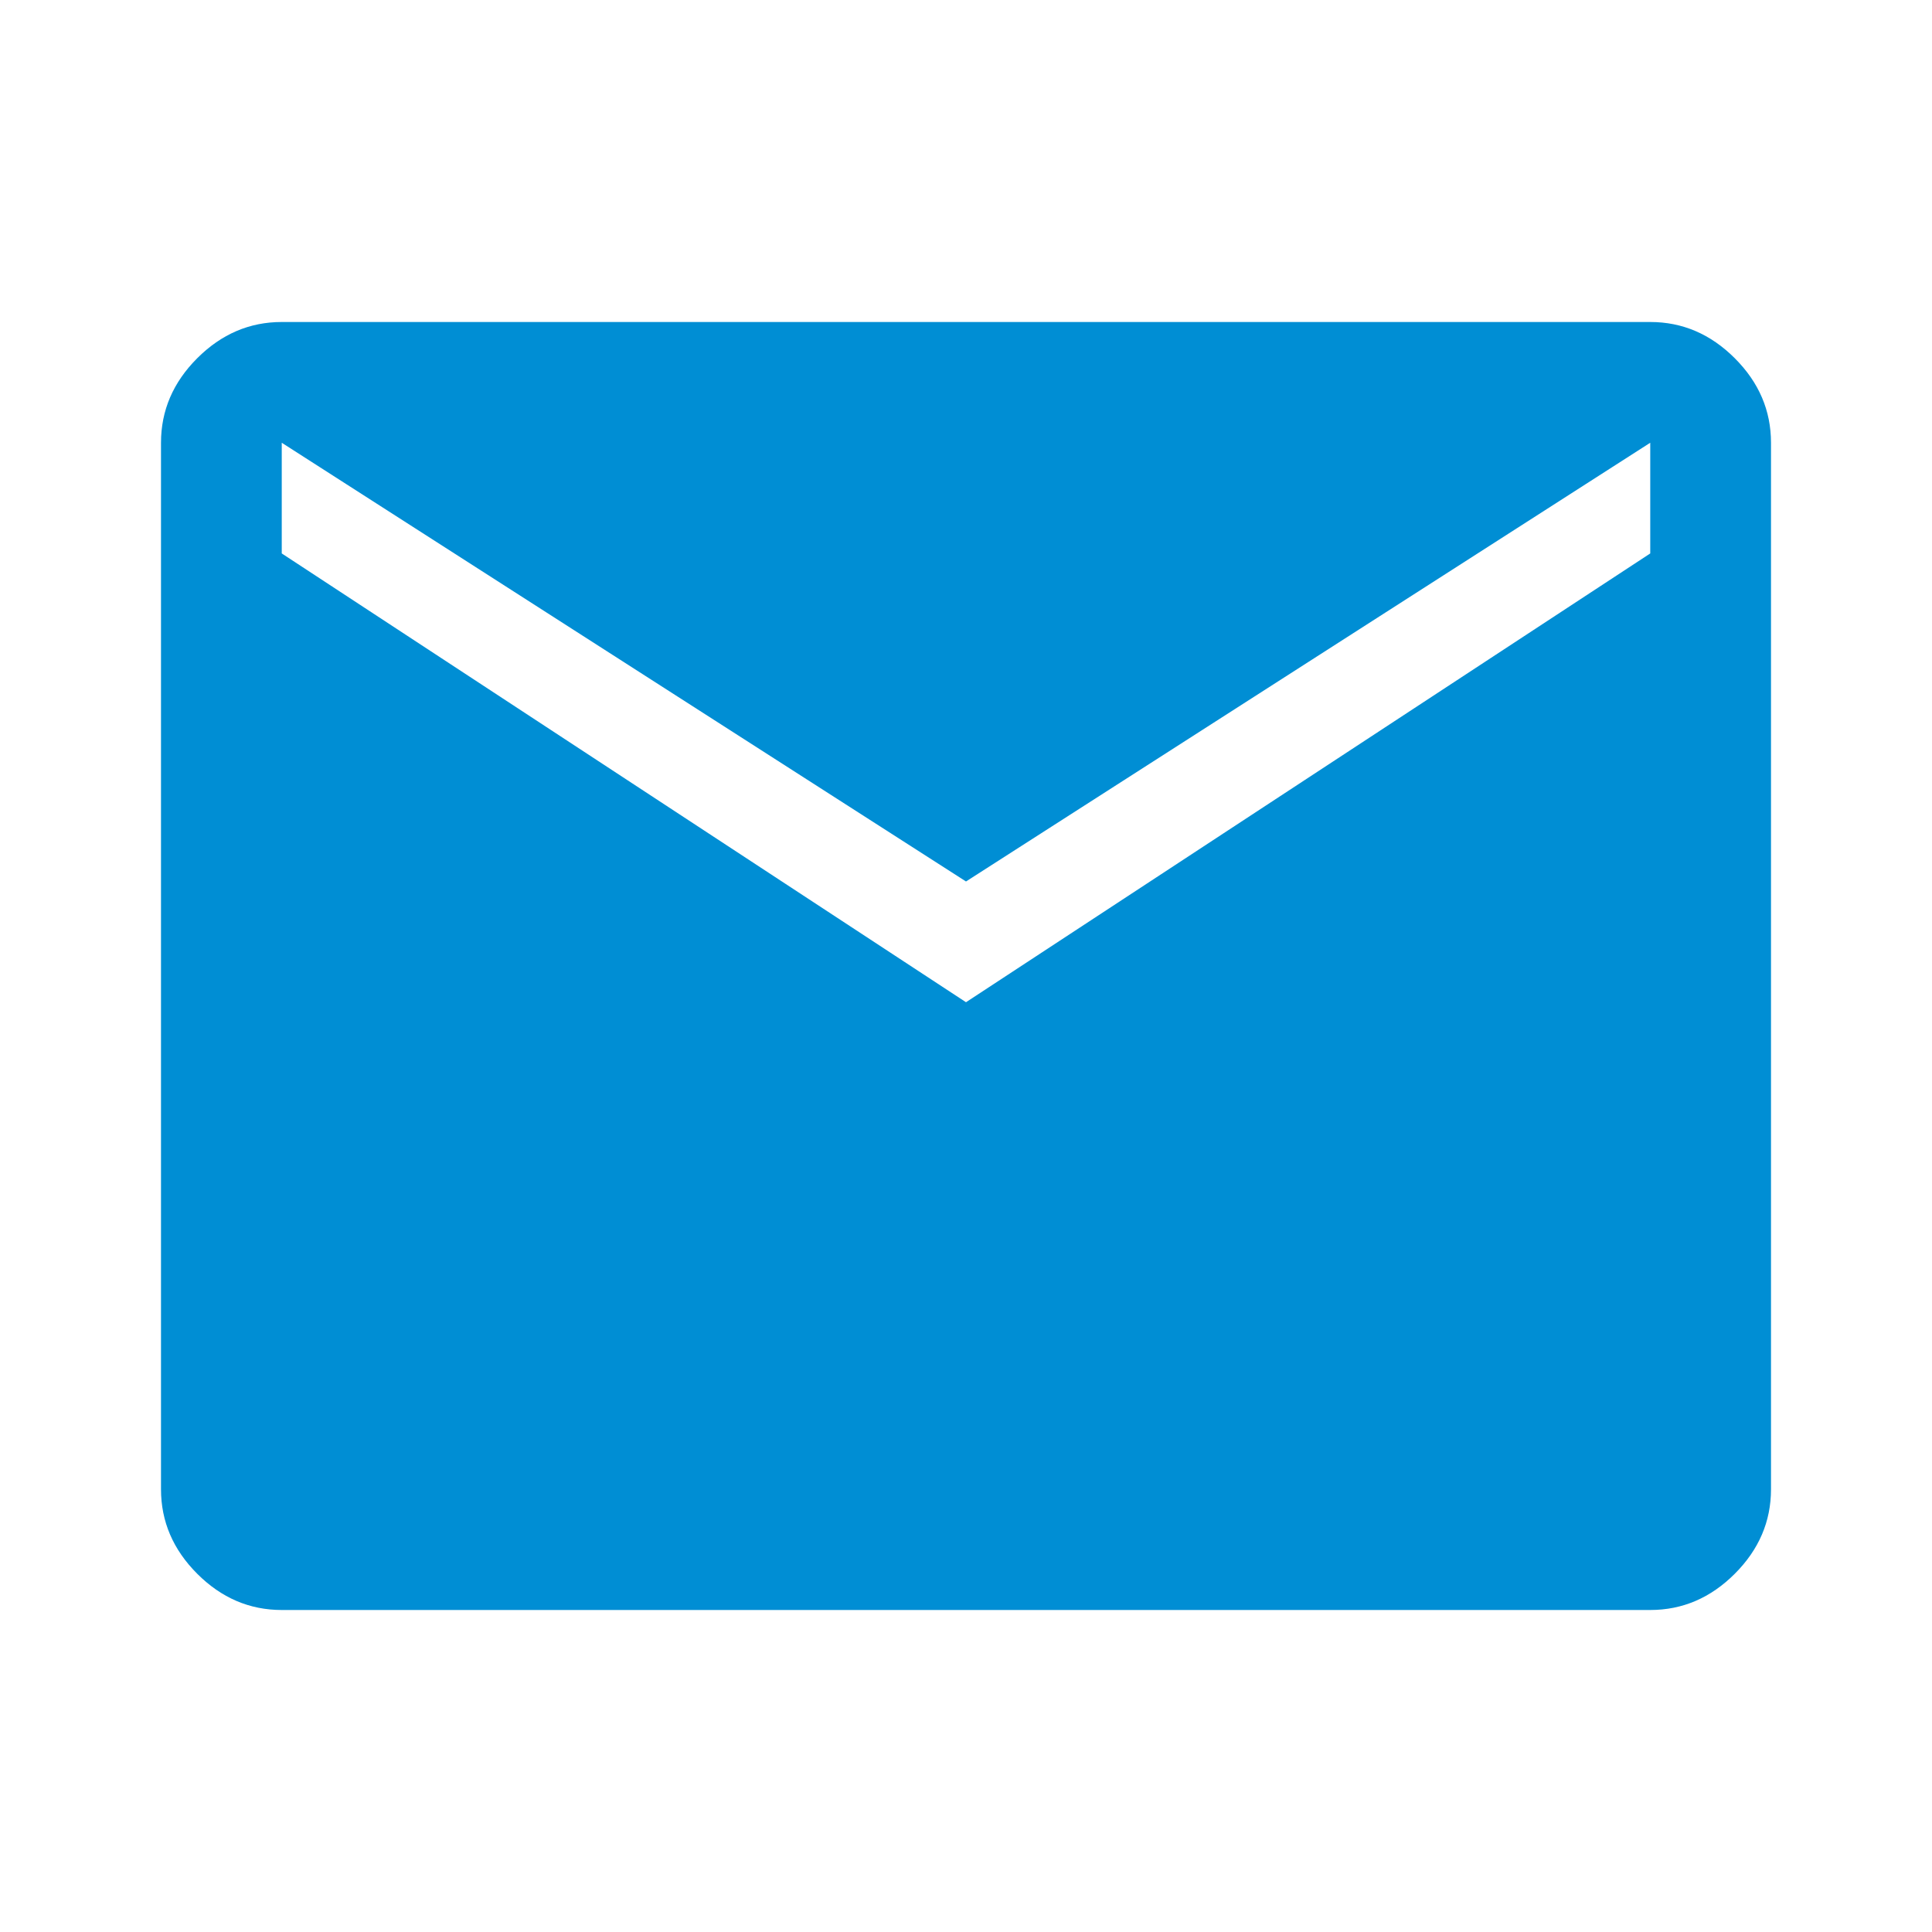 <svg xmlns="http://www.w3.org/2000/svg" height="24px" viewBox="0 -960 960 960" width="24px" fill="#008ed4"><path d="M140-160q-24 0-42-18t-18-42v-520q0-24 18-42t42-18h680q24 0 42 18t18 42v520q0 24-18 42t-42 18H140Zm340-302 340-223v-55L480-522 140-740v55l340 223Z"/></svg>